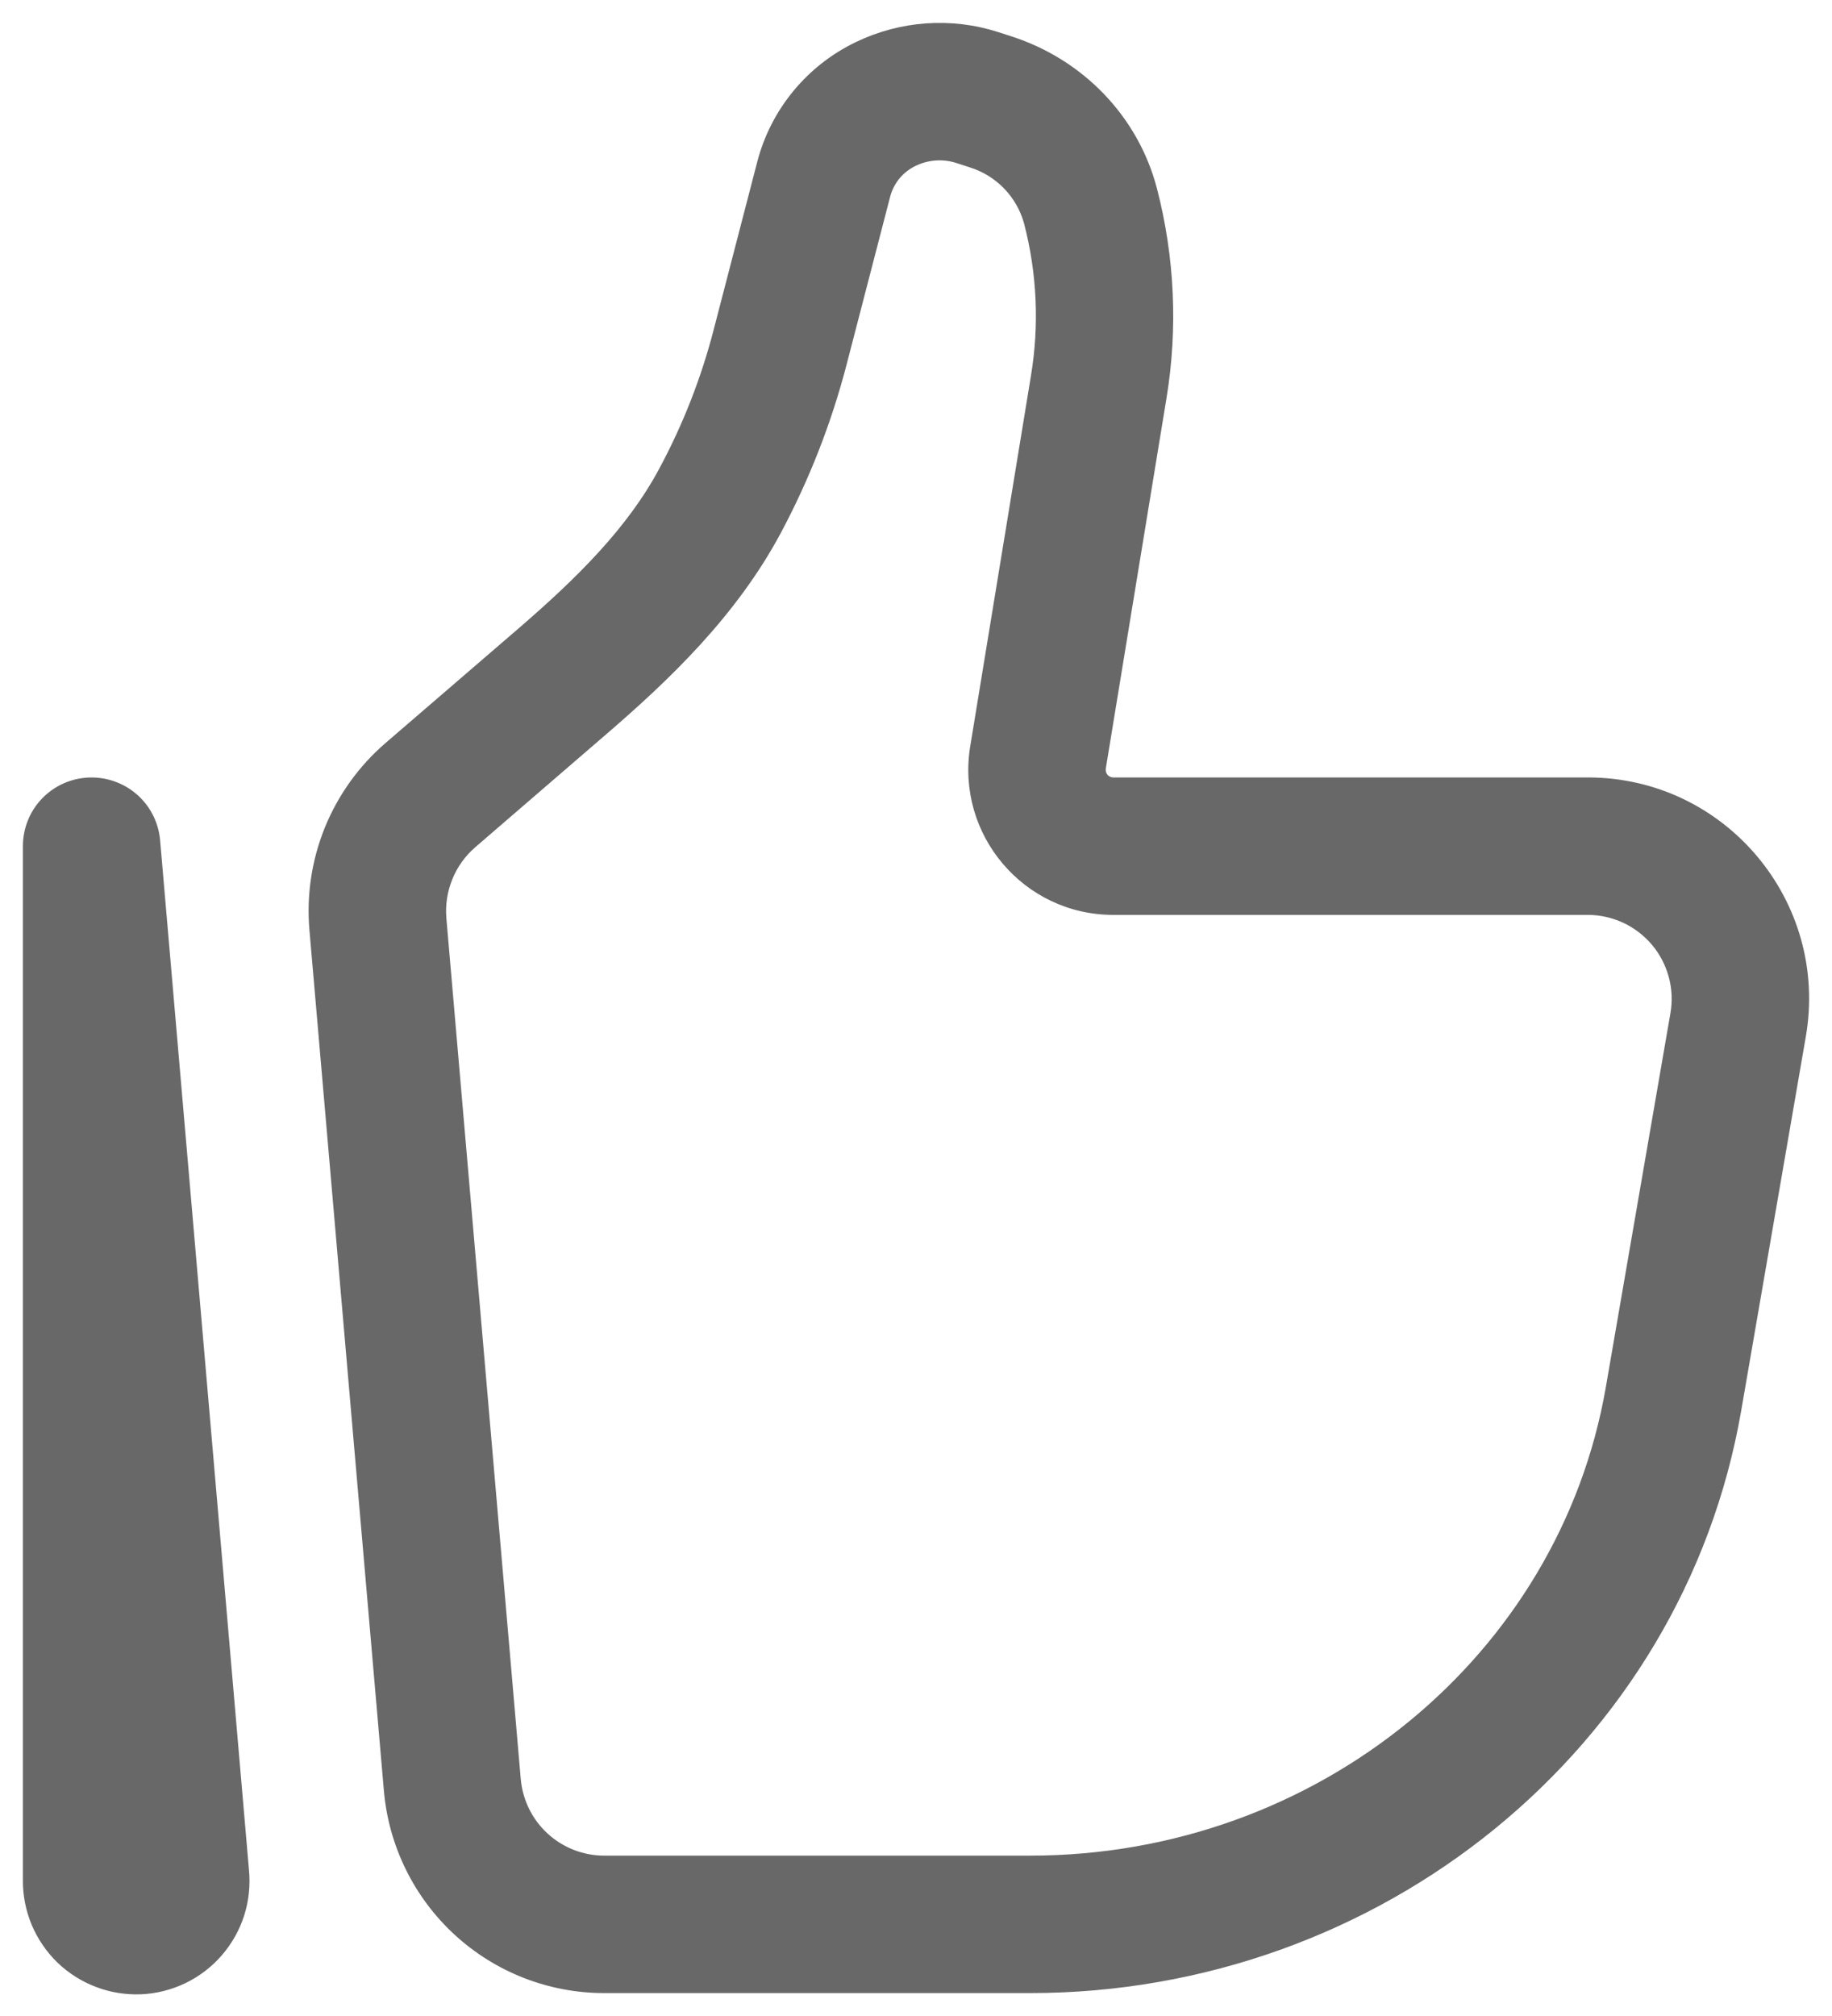 <svg width="20" height="22" viewBox="0 0 20 22" fill="none" xmlns="http://www.w3.org/2000/svg">
<path fill-rule="evenodd" clip-rule="evenodd" d="M10.438 1.778C10.293 1.732 10.137 1.743 10 1.808C9.932 1.84 9.872 1.886 9.824 1.942C9.776 1.999 9.74 2.066 9.72 2.138L9.244 3.972C9.078 4.613 8.836 5.232 8.524 5.816C8.039 6.723 7.306 7.42 6.626 8.006L5.188 9.246C5.078 9.341 4.992 9.461 4.938 9.595C4.883 9.73 4.861 9.875 4.873 10.02L5.685 19.413C5.705 19.641 5.809 19.854 5.978 20.009C6.146 20.163 6.367 20.25 6.596 20.25H11.245C14.381 20.25 17.024 18.068 17.531 15.137L18.236 11.057C18.259 10.925 18.253 10.791 18.218 10.662C18.183 10.533 18.121 10.413 18.035 10.311C17.949 10.209 17.842 10.127 17.721 10.07C17.6 10.014 17.468 9.984 17.335 9.984H12.154C11.177 9.984 10.434 9.108 10.592 8.144L11.255 4.1C11.347 3.546 11.321 2.979 11.179 2.436C11.139 2.292 11.063 2.161 10.959 2.054C10.855 1.948 10.726 1.869 10.583 1.825L10.438 1.778ZM9.348 0.457C9.832 0.225 10.386 0.186 10.897 0.35L11.042 0.397C11.819 0.647 12.425 1.267 12.631 2.059C12.824 2.805 12.86 3.583 12.735 4.343L12.072 8.387C12.07 8.399 12.071 8.411 12.074 8.423C12.077 8.435 12.083 8.445 12.09 8.455C12.098 8.464 12.108 8.471 12.119 8.476C12.13 8.481 12.142 8.484 12.154 8.484H17.334C18.834 8.484 19.97 9.836 19.714 11.313L19.009 15.393C18.371 19.081 15.071 21.75 11.245 21.75H6.596C5.992 21.75 5.409 21.523 4.964 21.114C4.519 20.705 4.243 20.144 4.191 19.542L3.378 10.149C3.345 9.768 3.403 9.384 3.547 9.029C3.692 8.674 3.918 8.359 4.208 8.109L5.648 6.869C6.303 6.305 6.854 5.758 7.2 5.109C7.457 4.63 7.656 4.122 7.792 3.595L8.268 1.762C8.342 1.479 8.477 1.216 8.664 0.99C8.85 0.765 9.084 0.583 9.348 0.457ZM0.968 8.485C1.161 8.477 1.35 8.543 1.496 8.671C1.641 8.798 1.731 8.977 1.748 9.17L2.718 20.406C2.734 20.573 2.717 20.742 2.666 20.902C2.615 21.063 2.531 21.211 2.421 21.338C2.311 21.465 2.176 21.568 2.025 21.641C1.873 21.714 1.708 21.756 1.541 21.763C1.373 21.77 1.205 21.743 1.048 21.683C0.891 21.624 0.747 21.532 0.626 21.416C0.506 21.299 0.41 21.158 0.345 21.003C0.281 20.848 0.248 20.681 0.25 20.513V9.234C0.25 9.041 0.324 8.854 0.458 8.715C0.592 8.575 0.775 8.493 0.968 8.485Z" fill="#686868"/>
</svg>
